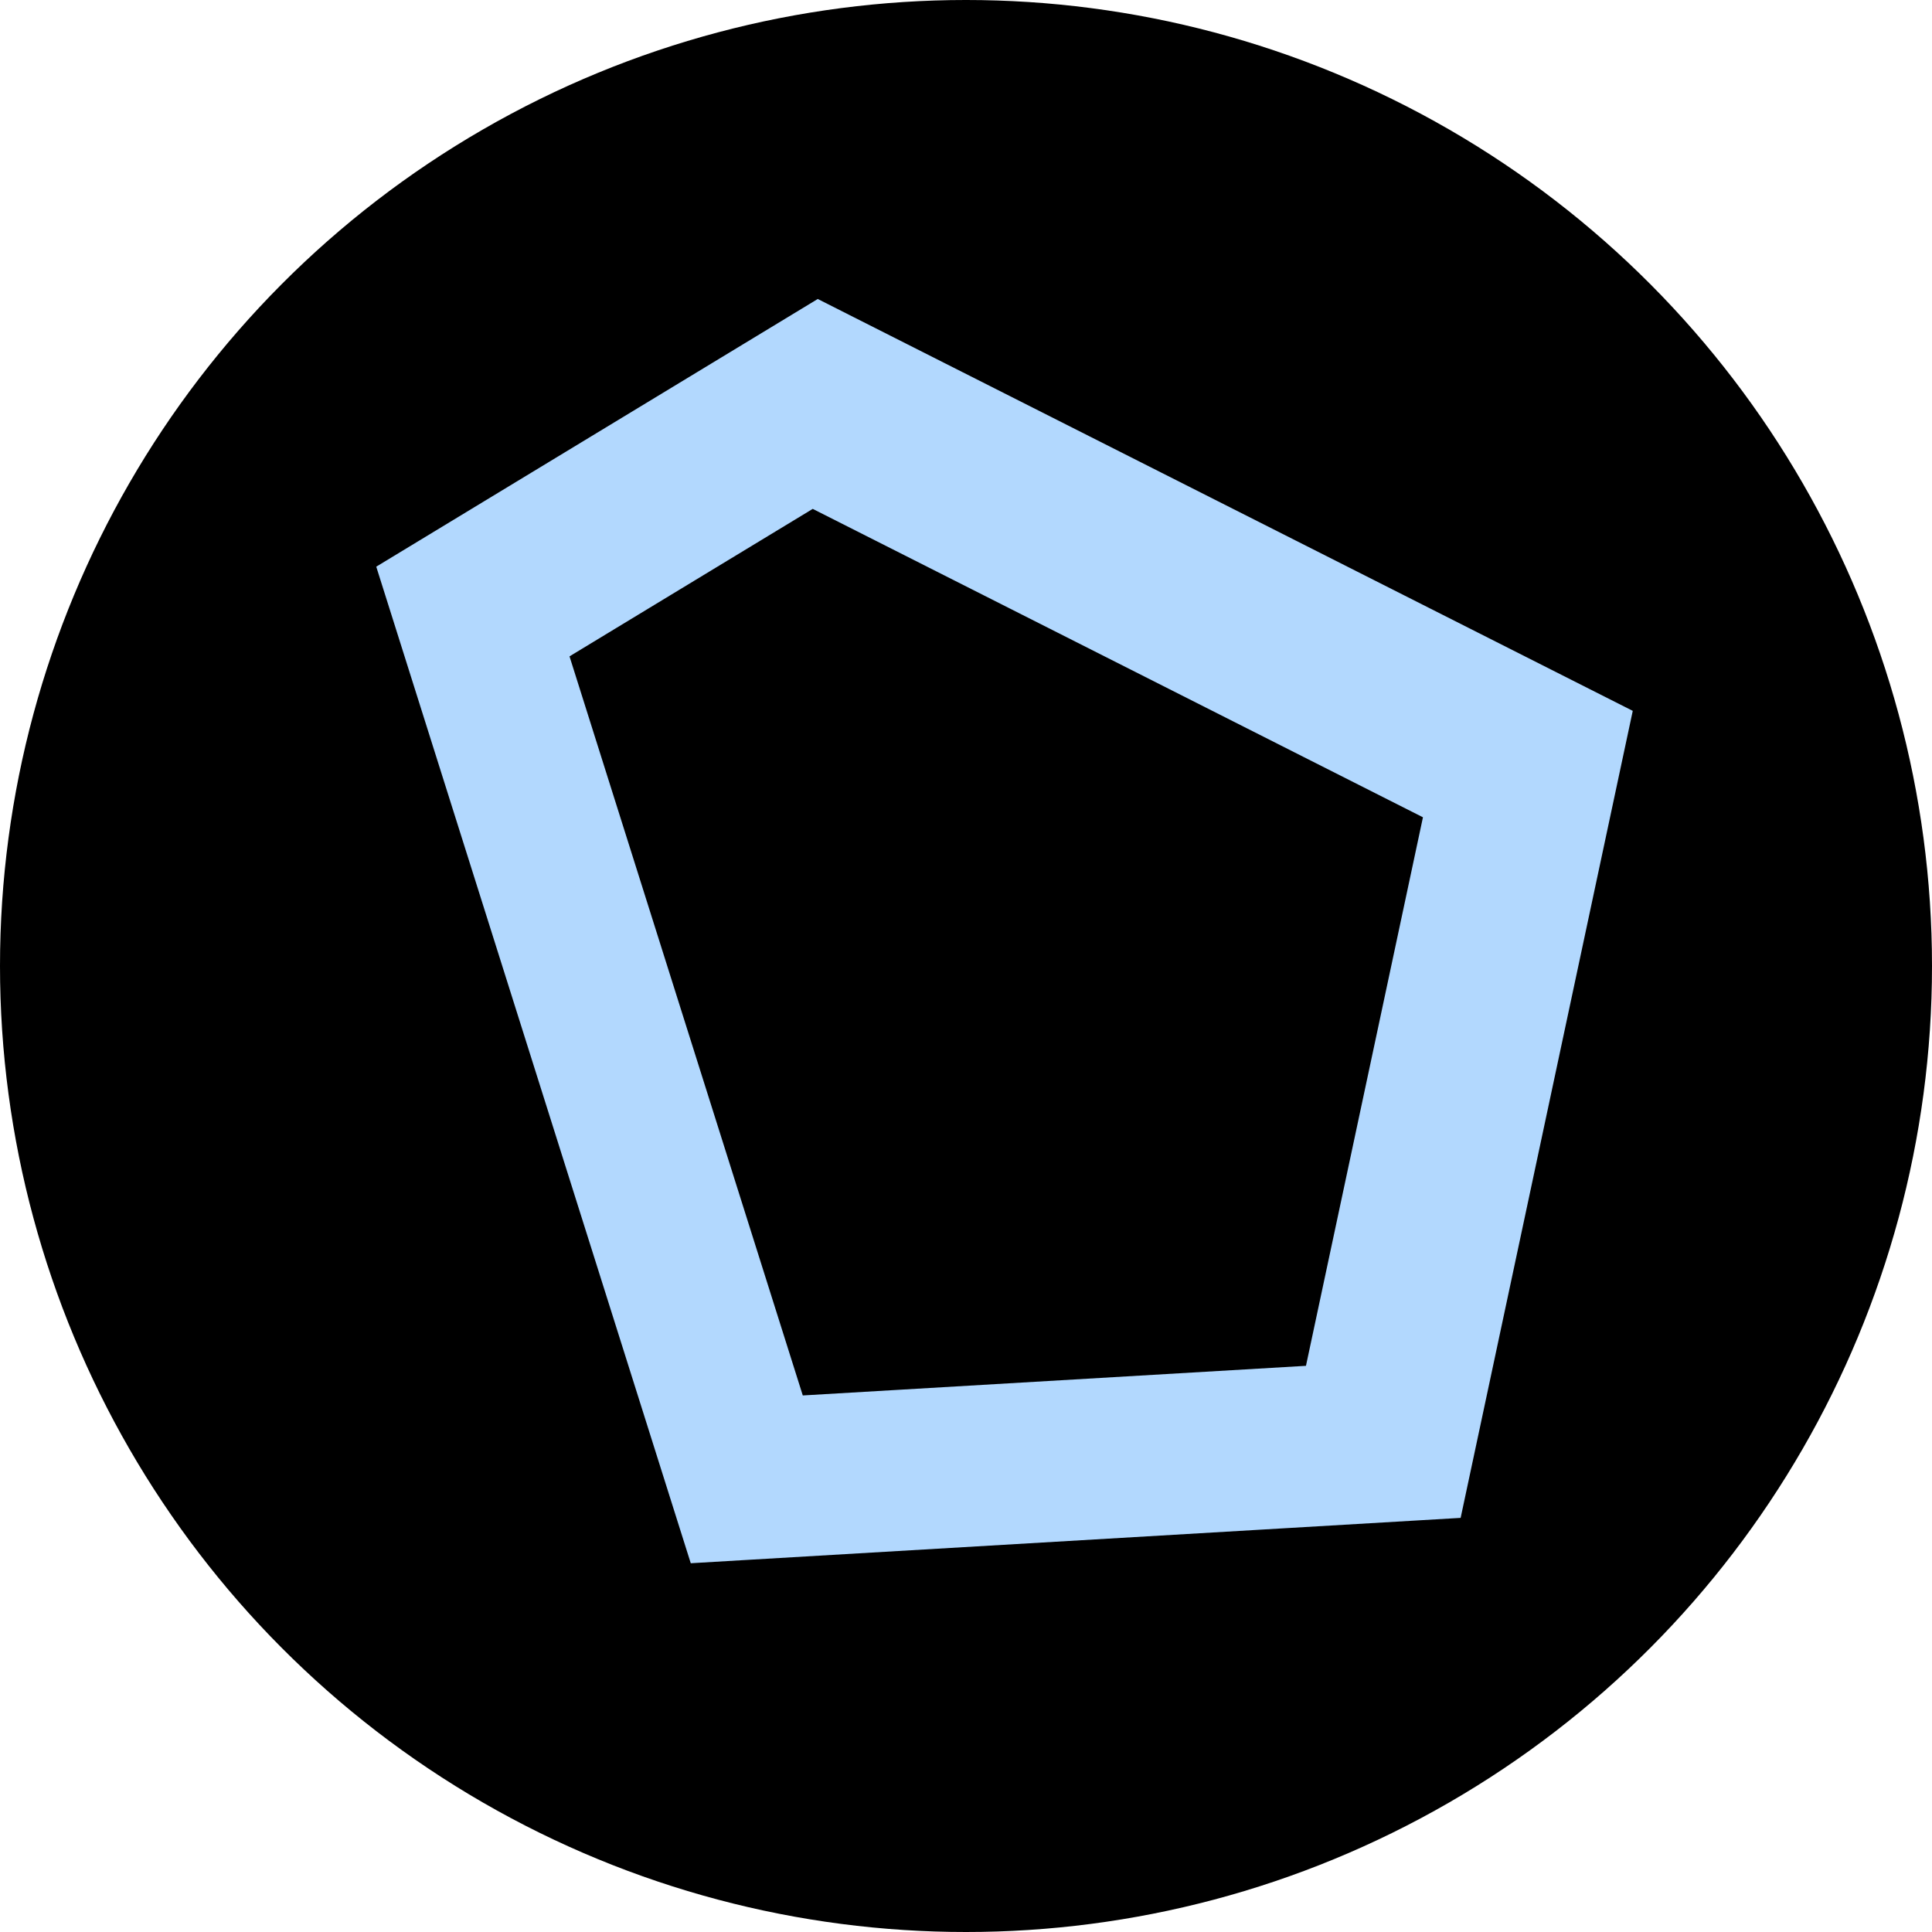 <svg width="212" height="212" viewBox="0 0 212 212" fill="none" xmlns="http://www.w3.org/2000/svg">
<circle cx="106" cy="106" r="106" fill="black"/>
<path d="M77.493 165.279L78.314 167.88L81.036 167.719L154.749 163.378L157.41 163.221L157.966 160.614L166.29 121.581L174.615 82.549L175.178 79.911L172.771 78.695L91.62 37.684L89.887 36.808L88.227 37.815L47.802 62.324L45.451 63.749L46.279 66.371L77.493 165.279ZM85.573 156.778L58.328 70.455L89.027 51.841L160.127 87.774L146.172 153.21L85.573 156.778Z" fill="#B2D8FE" stroke="#B2D8FE" stroke-width="7"/>
</svg>
